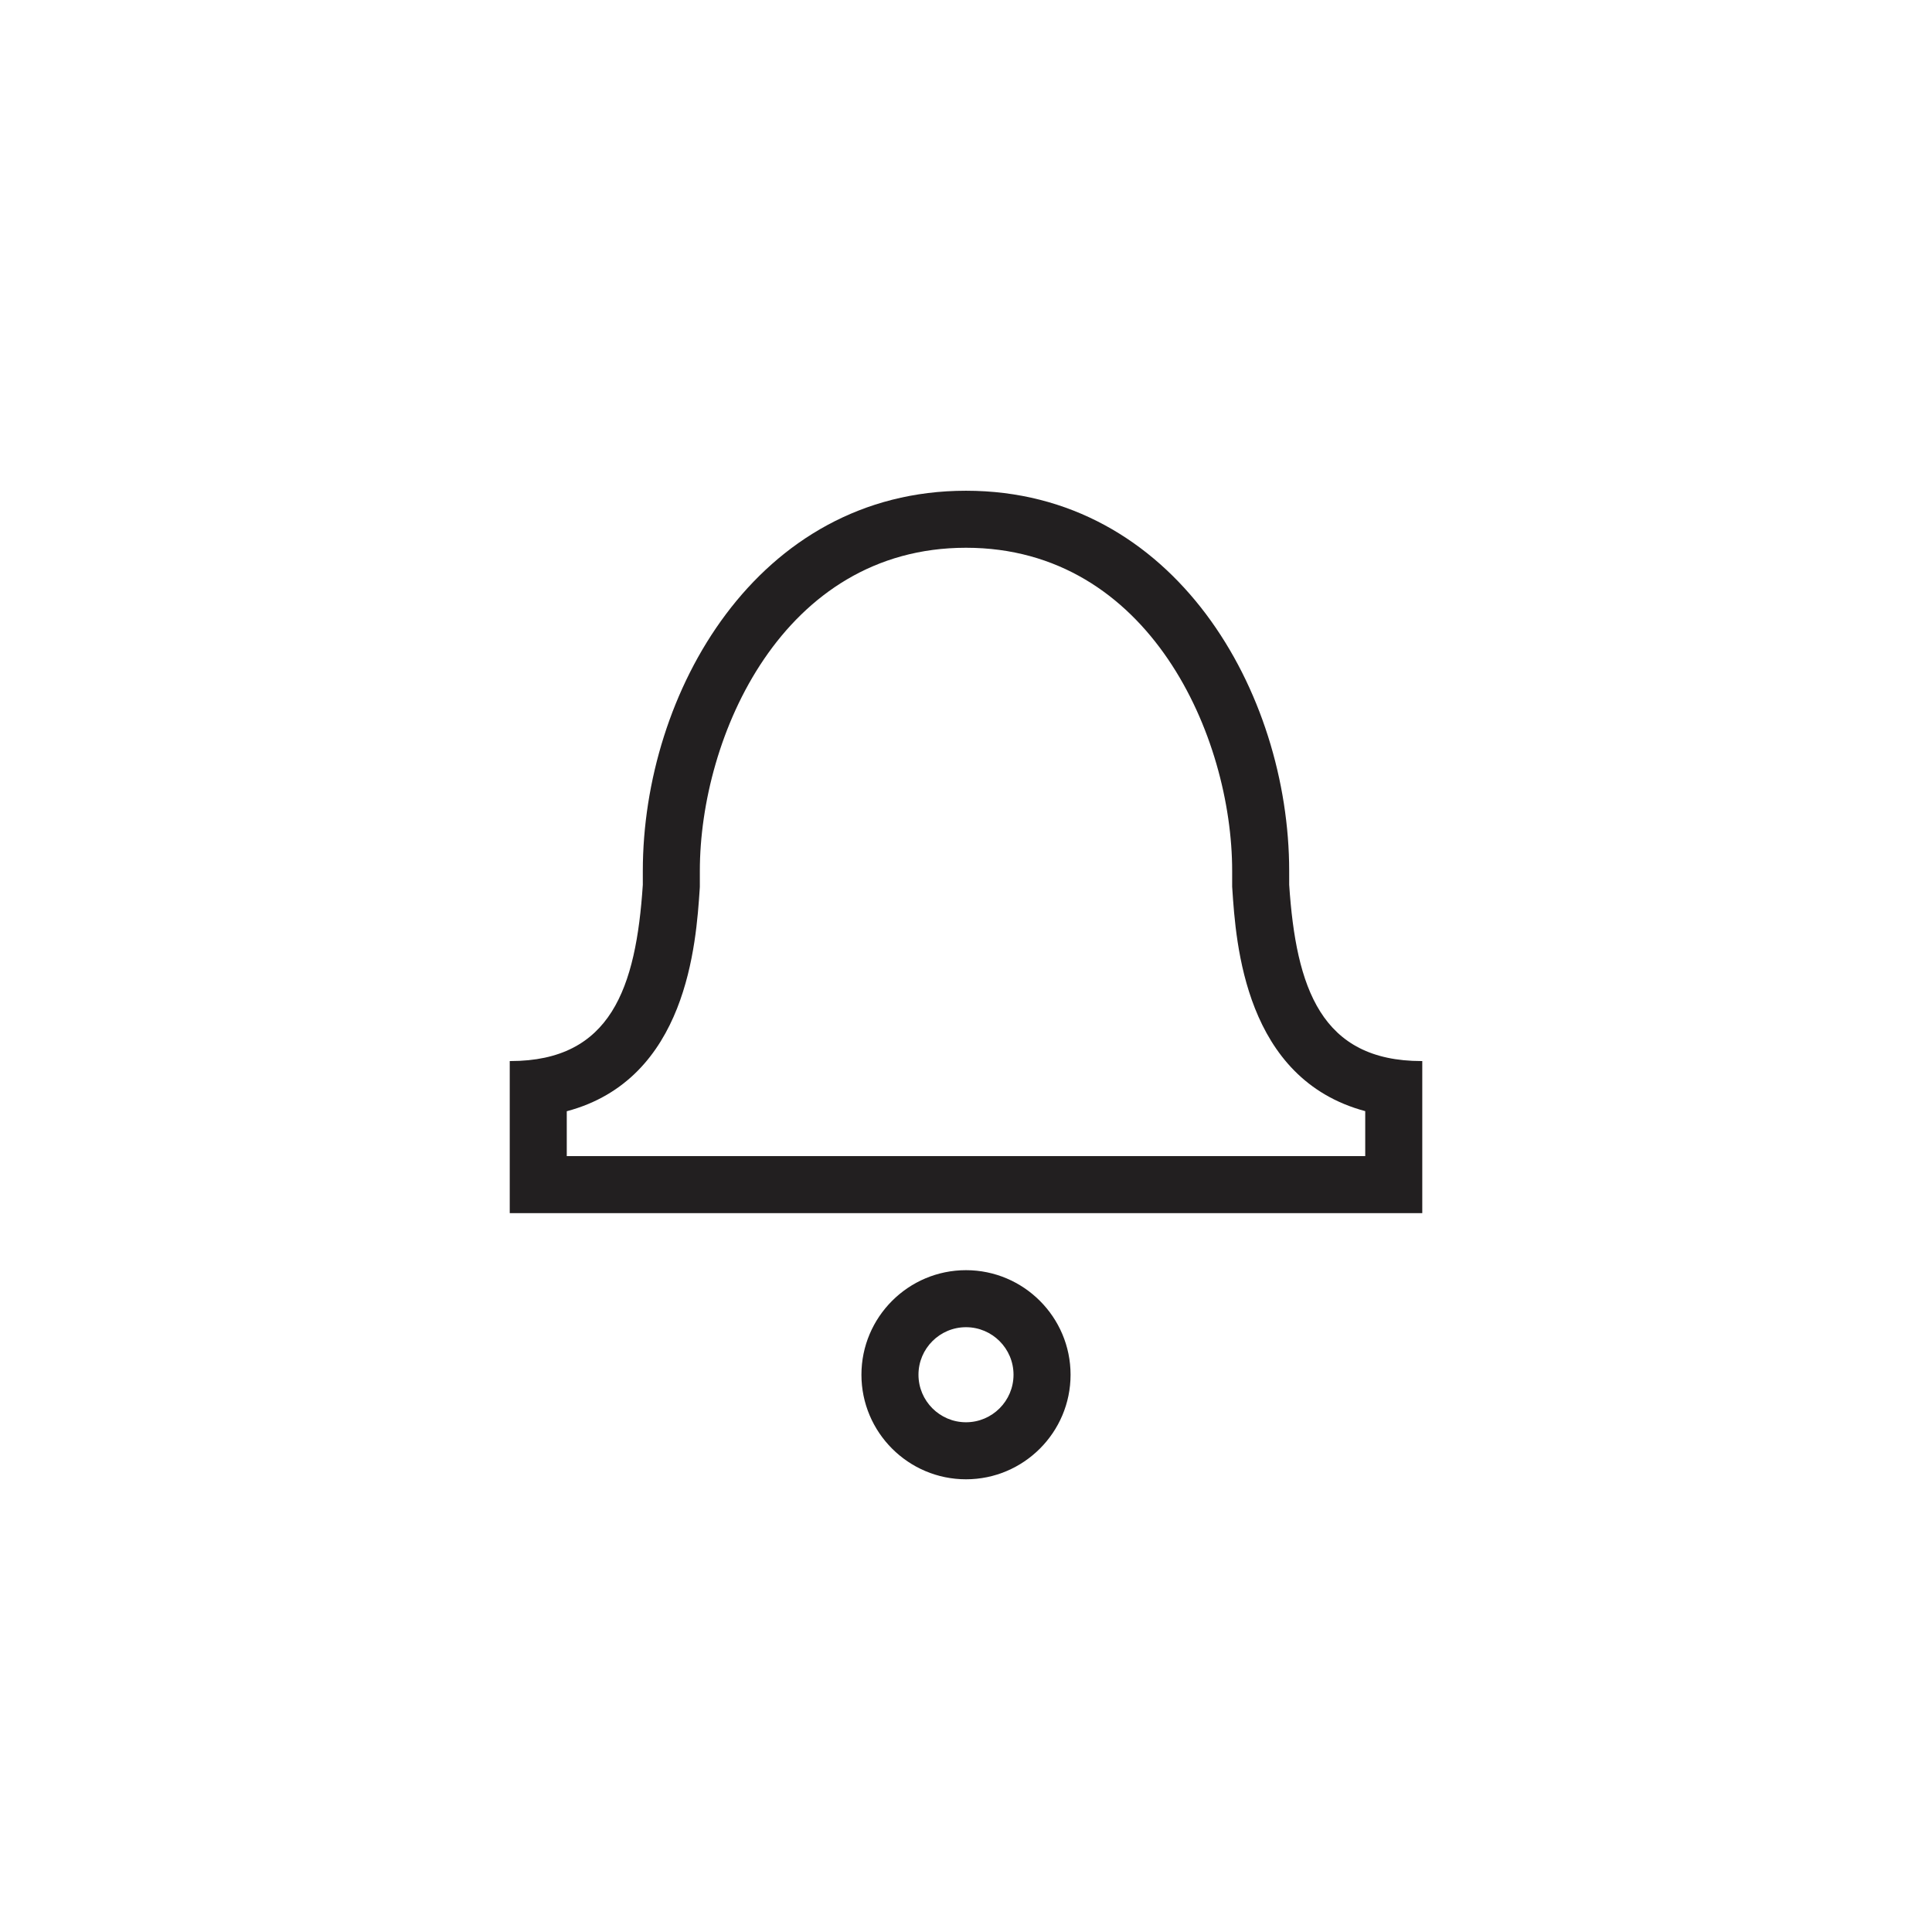 <?xml version="1.0" encoding="UTF-8"?>
<!-- The Best Svg Icon site in the world: iconSvg.co, Visit us! https://iconsvg.co -->
<svg width="800px" height="800px" version="1.1" viewBox="144 144 512 512" xmlns="http://www.w3.org/2000/svg">
 <g fill="#221f20">
  <path d="m400 480.61c-15.281 0-27.711 12.434-27.711 27.711 0 15.273 12.43 27.707 27.711 27.707 15.277 0 27.711-12.434 27.711-27.711-0.004-15.273-12.438-27.707-27.711-27.707zm0 40.305c-6.941 0-12.594-5.648-12.594-12.594-0.004-6.949 5.648-12.598 12.594-12.598 6.949 0 12.594 5.648 12.594 12.594 0 6.949-5.648 12.598-12.594 12.598z"/>
  <path d="m520.74 425.19c-26.637 0-33.277-19.355-35.09-46.703l-0.004-3.676c0-47.156-30.23-100.76-85.648-100.76-55.418 0-85.645 53.605-85.645 100.76v3.68c-1.809 27.344-8.453 46.699-35.09 46.699h-0.176v40.305h241.83v-40.305zm-14.941 25.191h-211.6v-11.891c31.891-8.484 34.266-44.387 35.238-59l0.027-0.504v-4.176c0-35.562 21.879-85.648 70.535-85.648 48.648 0 70.535 50.082 70.535 85.648v4.18l0.035 0.5c0.961 14.602 3.336 50.43 35.23 58.973z"/>
 </g>
</svg>